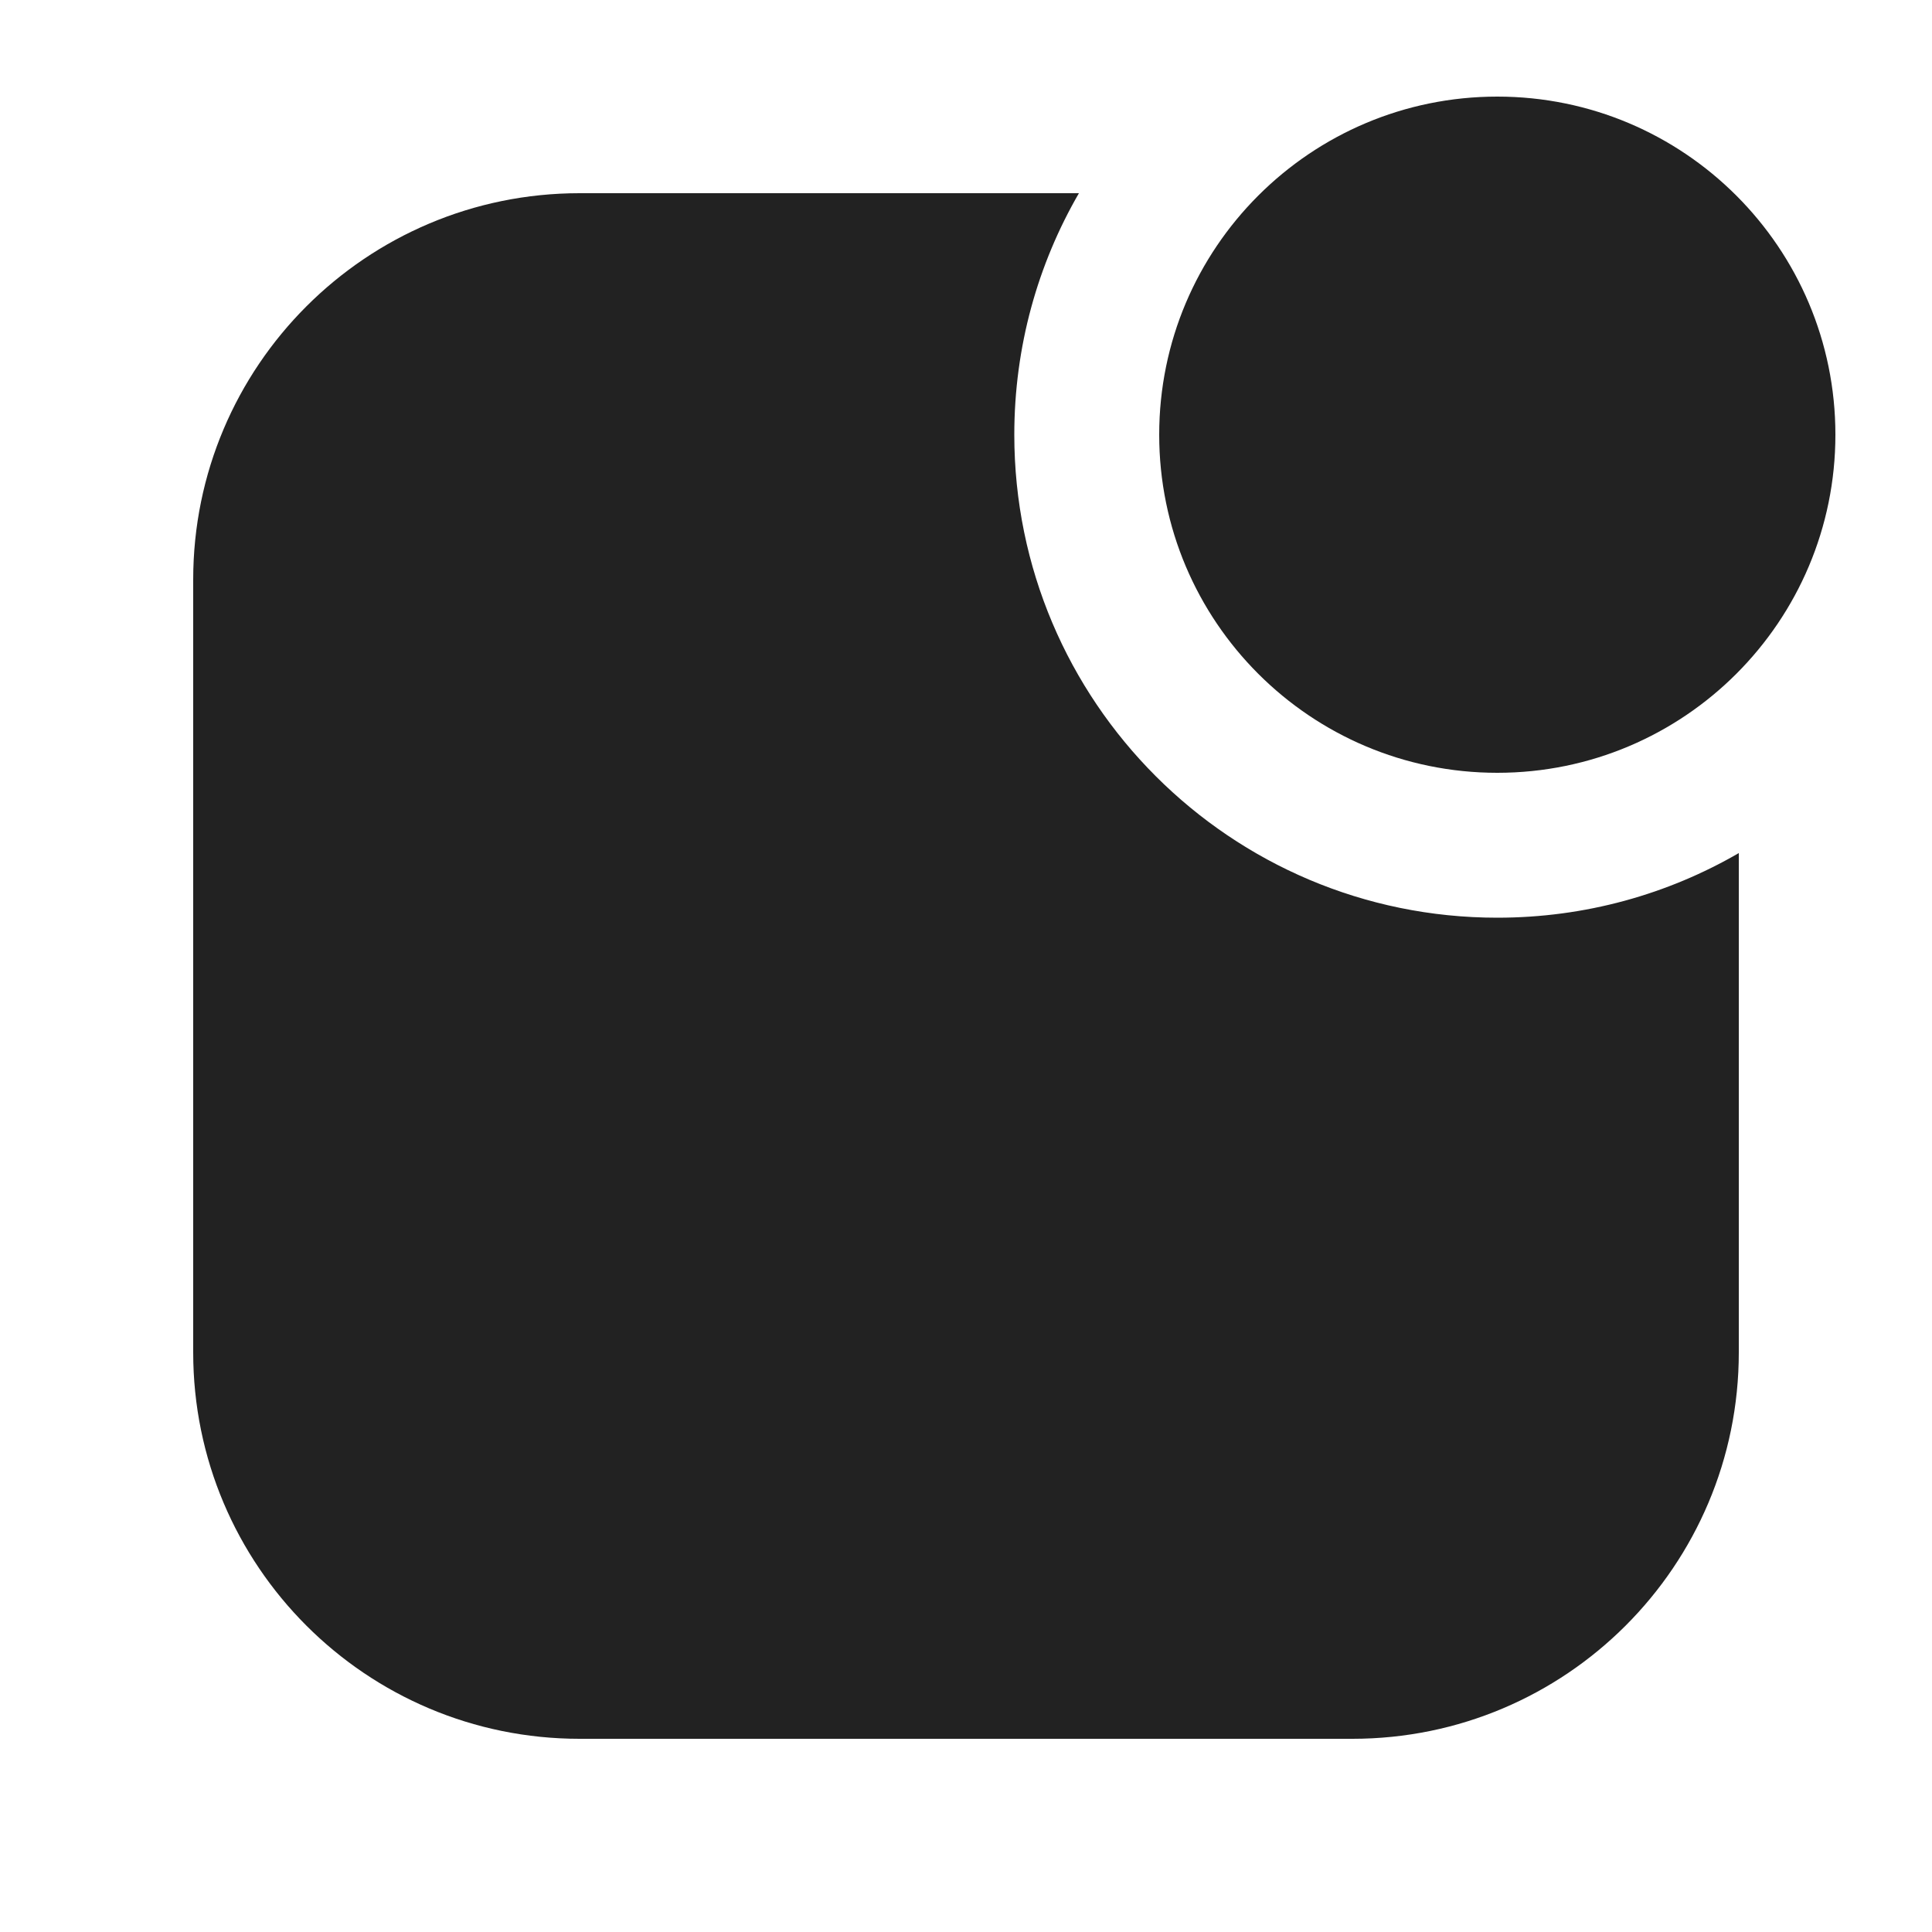 <svg width="20" height="20" viewBox="0 0 20 20" fill="none" xmlns="http://www.w3.org/2000/svg">
<path d="M15.5 8C17.433 8 19 6.433 19 4.5C19 2.567 17.433 1 15.5 1C13.567 1 12 2.567 12 4.5C12 6.433 13.567 8 15.5 8Z" fill="#222222"/>
<path d="M15.5 9.5C16.411 9.5 17.265 9.257 18 8.831V14C18 16.209 16.209 18 14 18H6C3.791 18 2 16.209 2 14V6C2 3.791 3.791 2 6 2H11.169C10.743 2.735 10.5 3.589 10.5 4.5C10.5 7.261 12.739 9.5 15.5 9.5Z" fill="#222222"/>
</svg>

